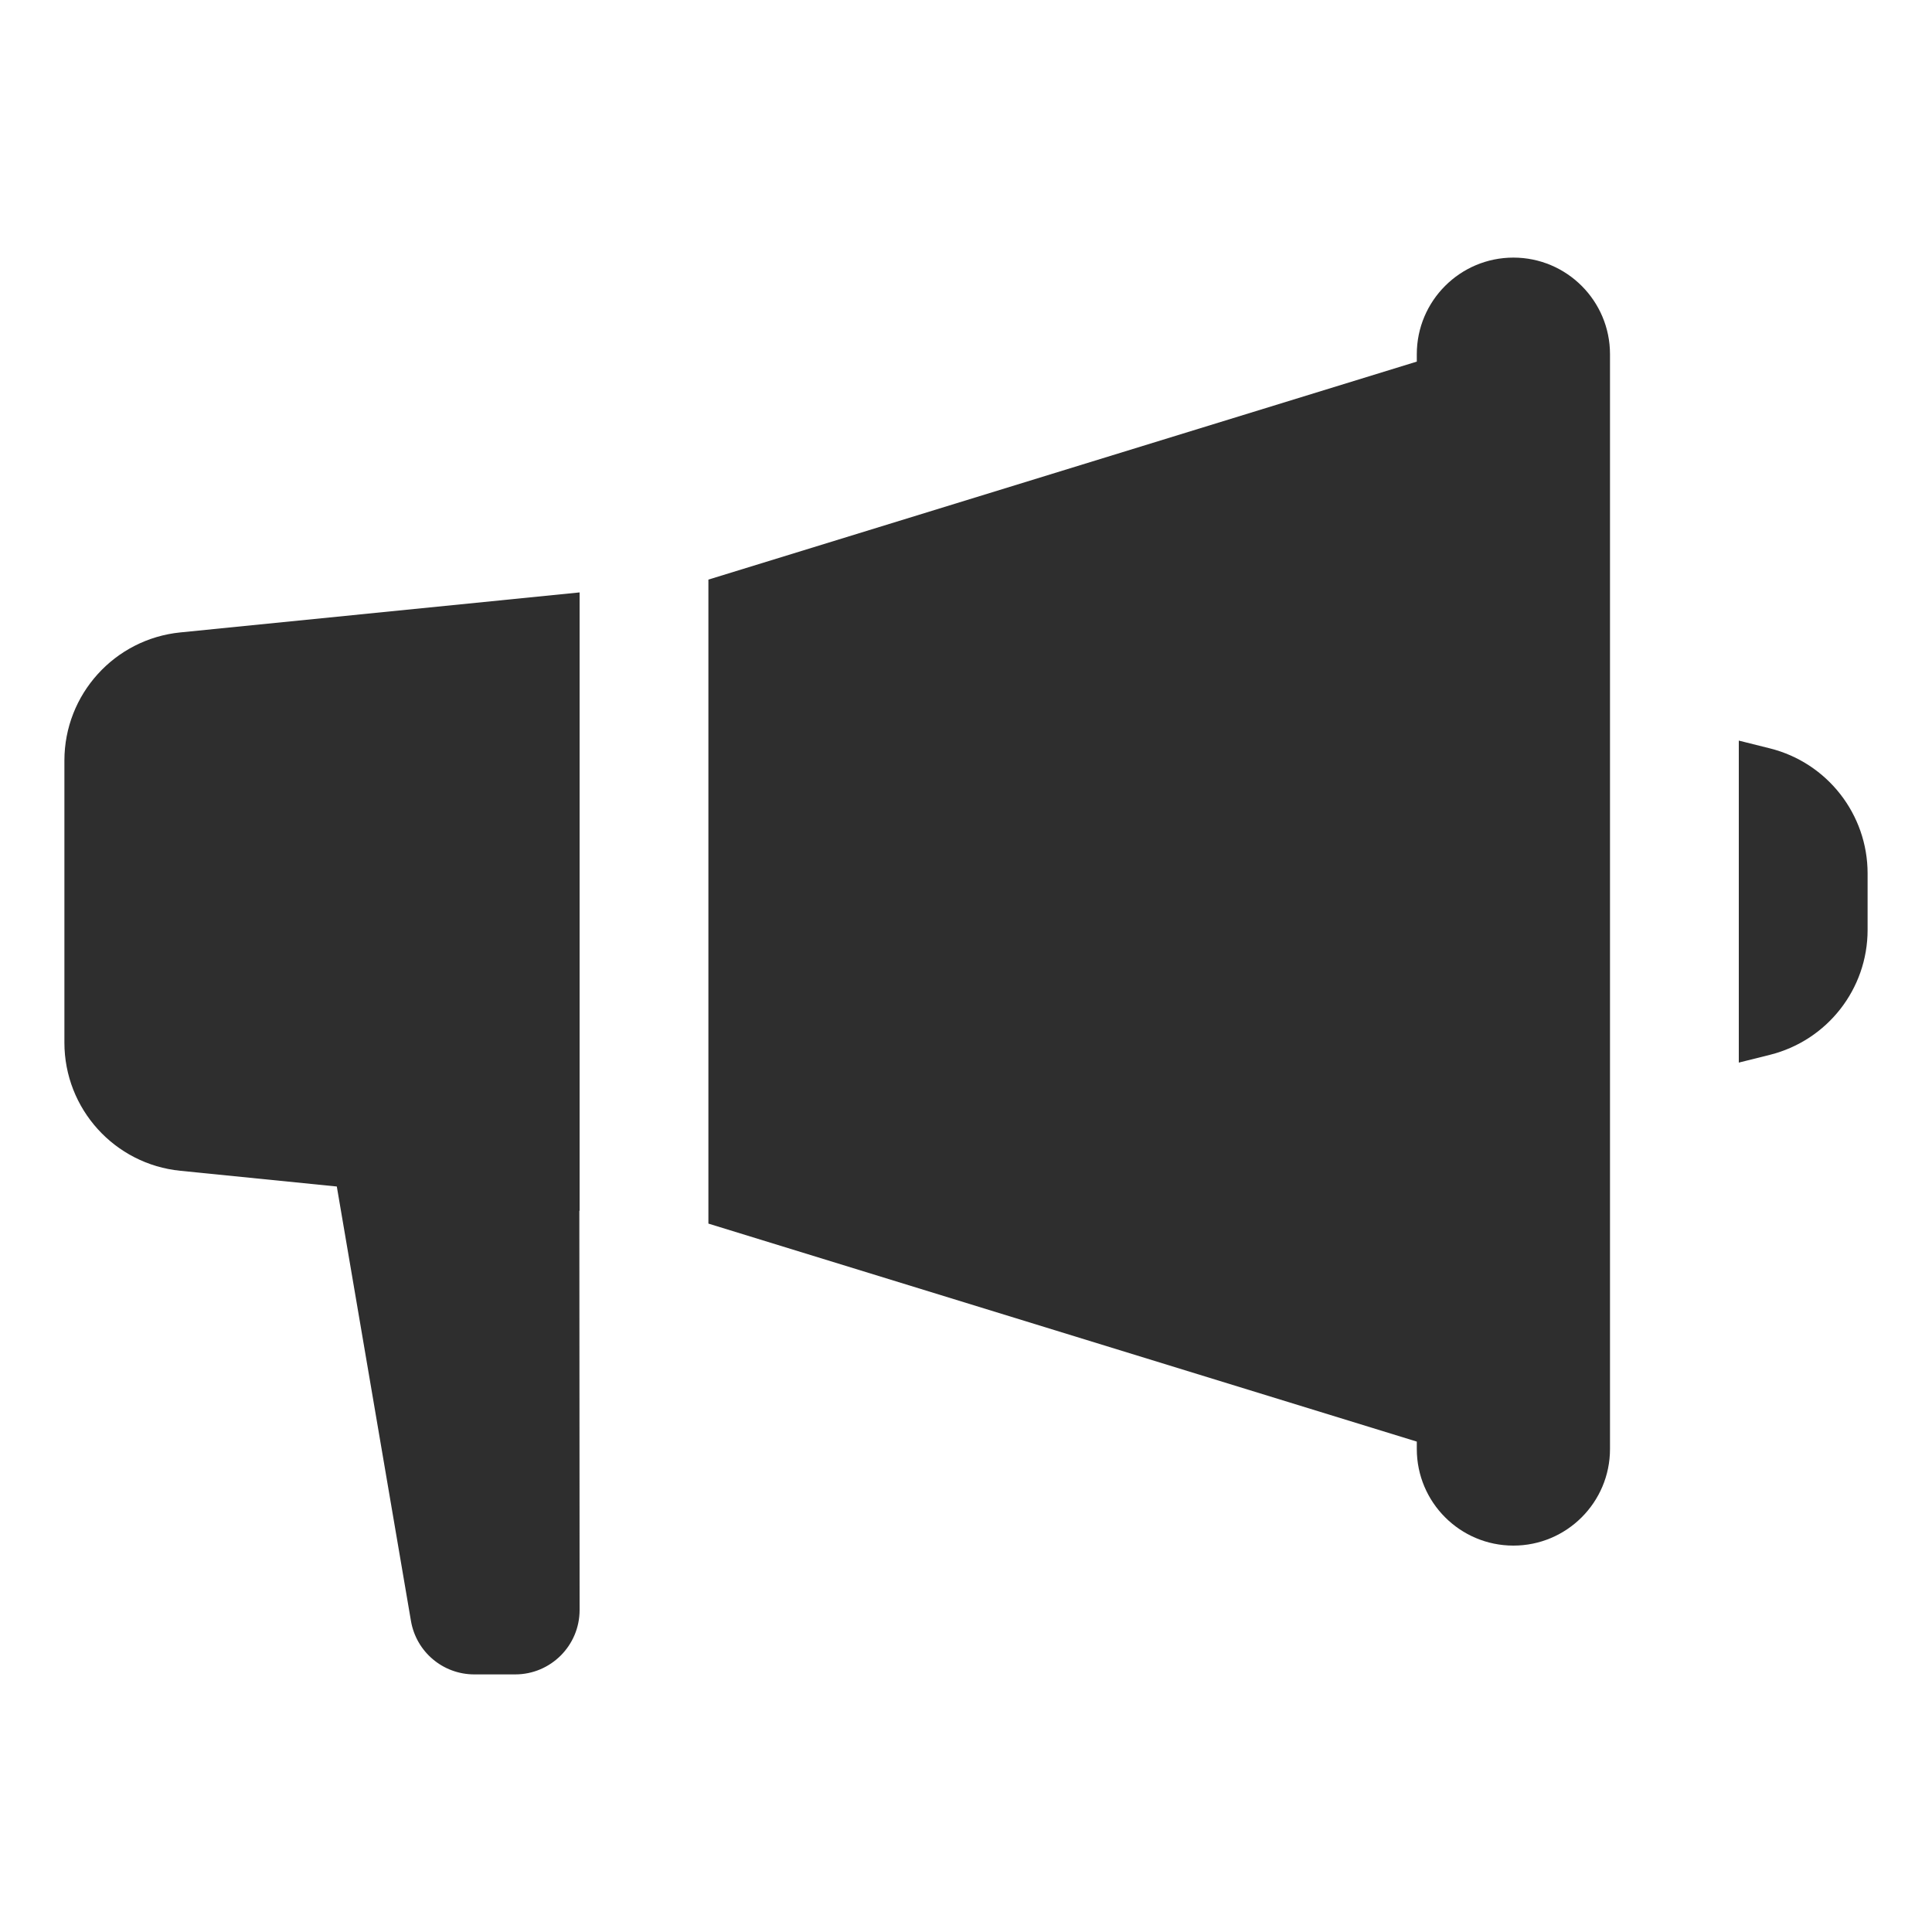 <svg width="30" height="30" viewBox="0 0 30 30" fill="none" xmlns="http://www.w3.org/2000/svg">
<path d="M23.5 4C22.672 4 22 4.672 22 5.5V5.615L11 9V19L22 22.385V22.5C22 23.328 22.672 24 23.5 24C24.328 24 25 23.328 25 22.5V5.5C25 4.672 24.328 4 23.5 4ZM9 9.199L2.801 9.82C1.779 9.922 1 10.783 1 11.81V16.189C1 17.218 1.779 18.078 2.801 18.18L5.23 18.424L6.381 25.168C6.462 25.649 6.878 26 7.365 26H8C8.552 26 9 25.552 9 25L8.996 18.801H9V9.199ZM27 11.5V16.5L27.484 16.379C28.374 16.156 29 15.357 29 14.44V13.562C29 12.645 28.374 11.844 27.484 11.621L27 11.5Z" fill="#2E2E2E"/>
</svg>

